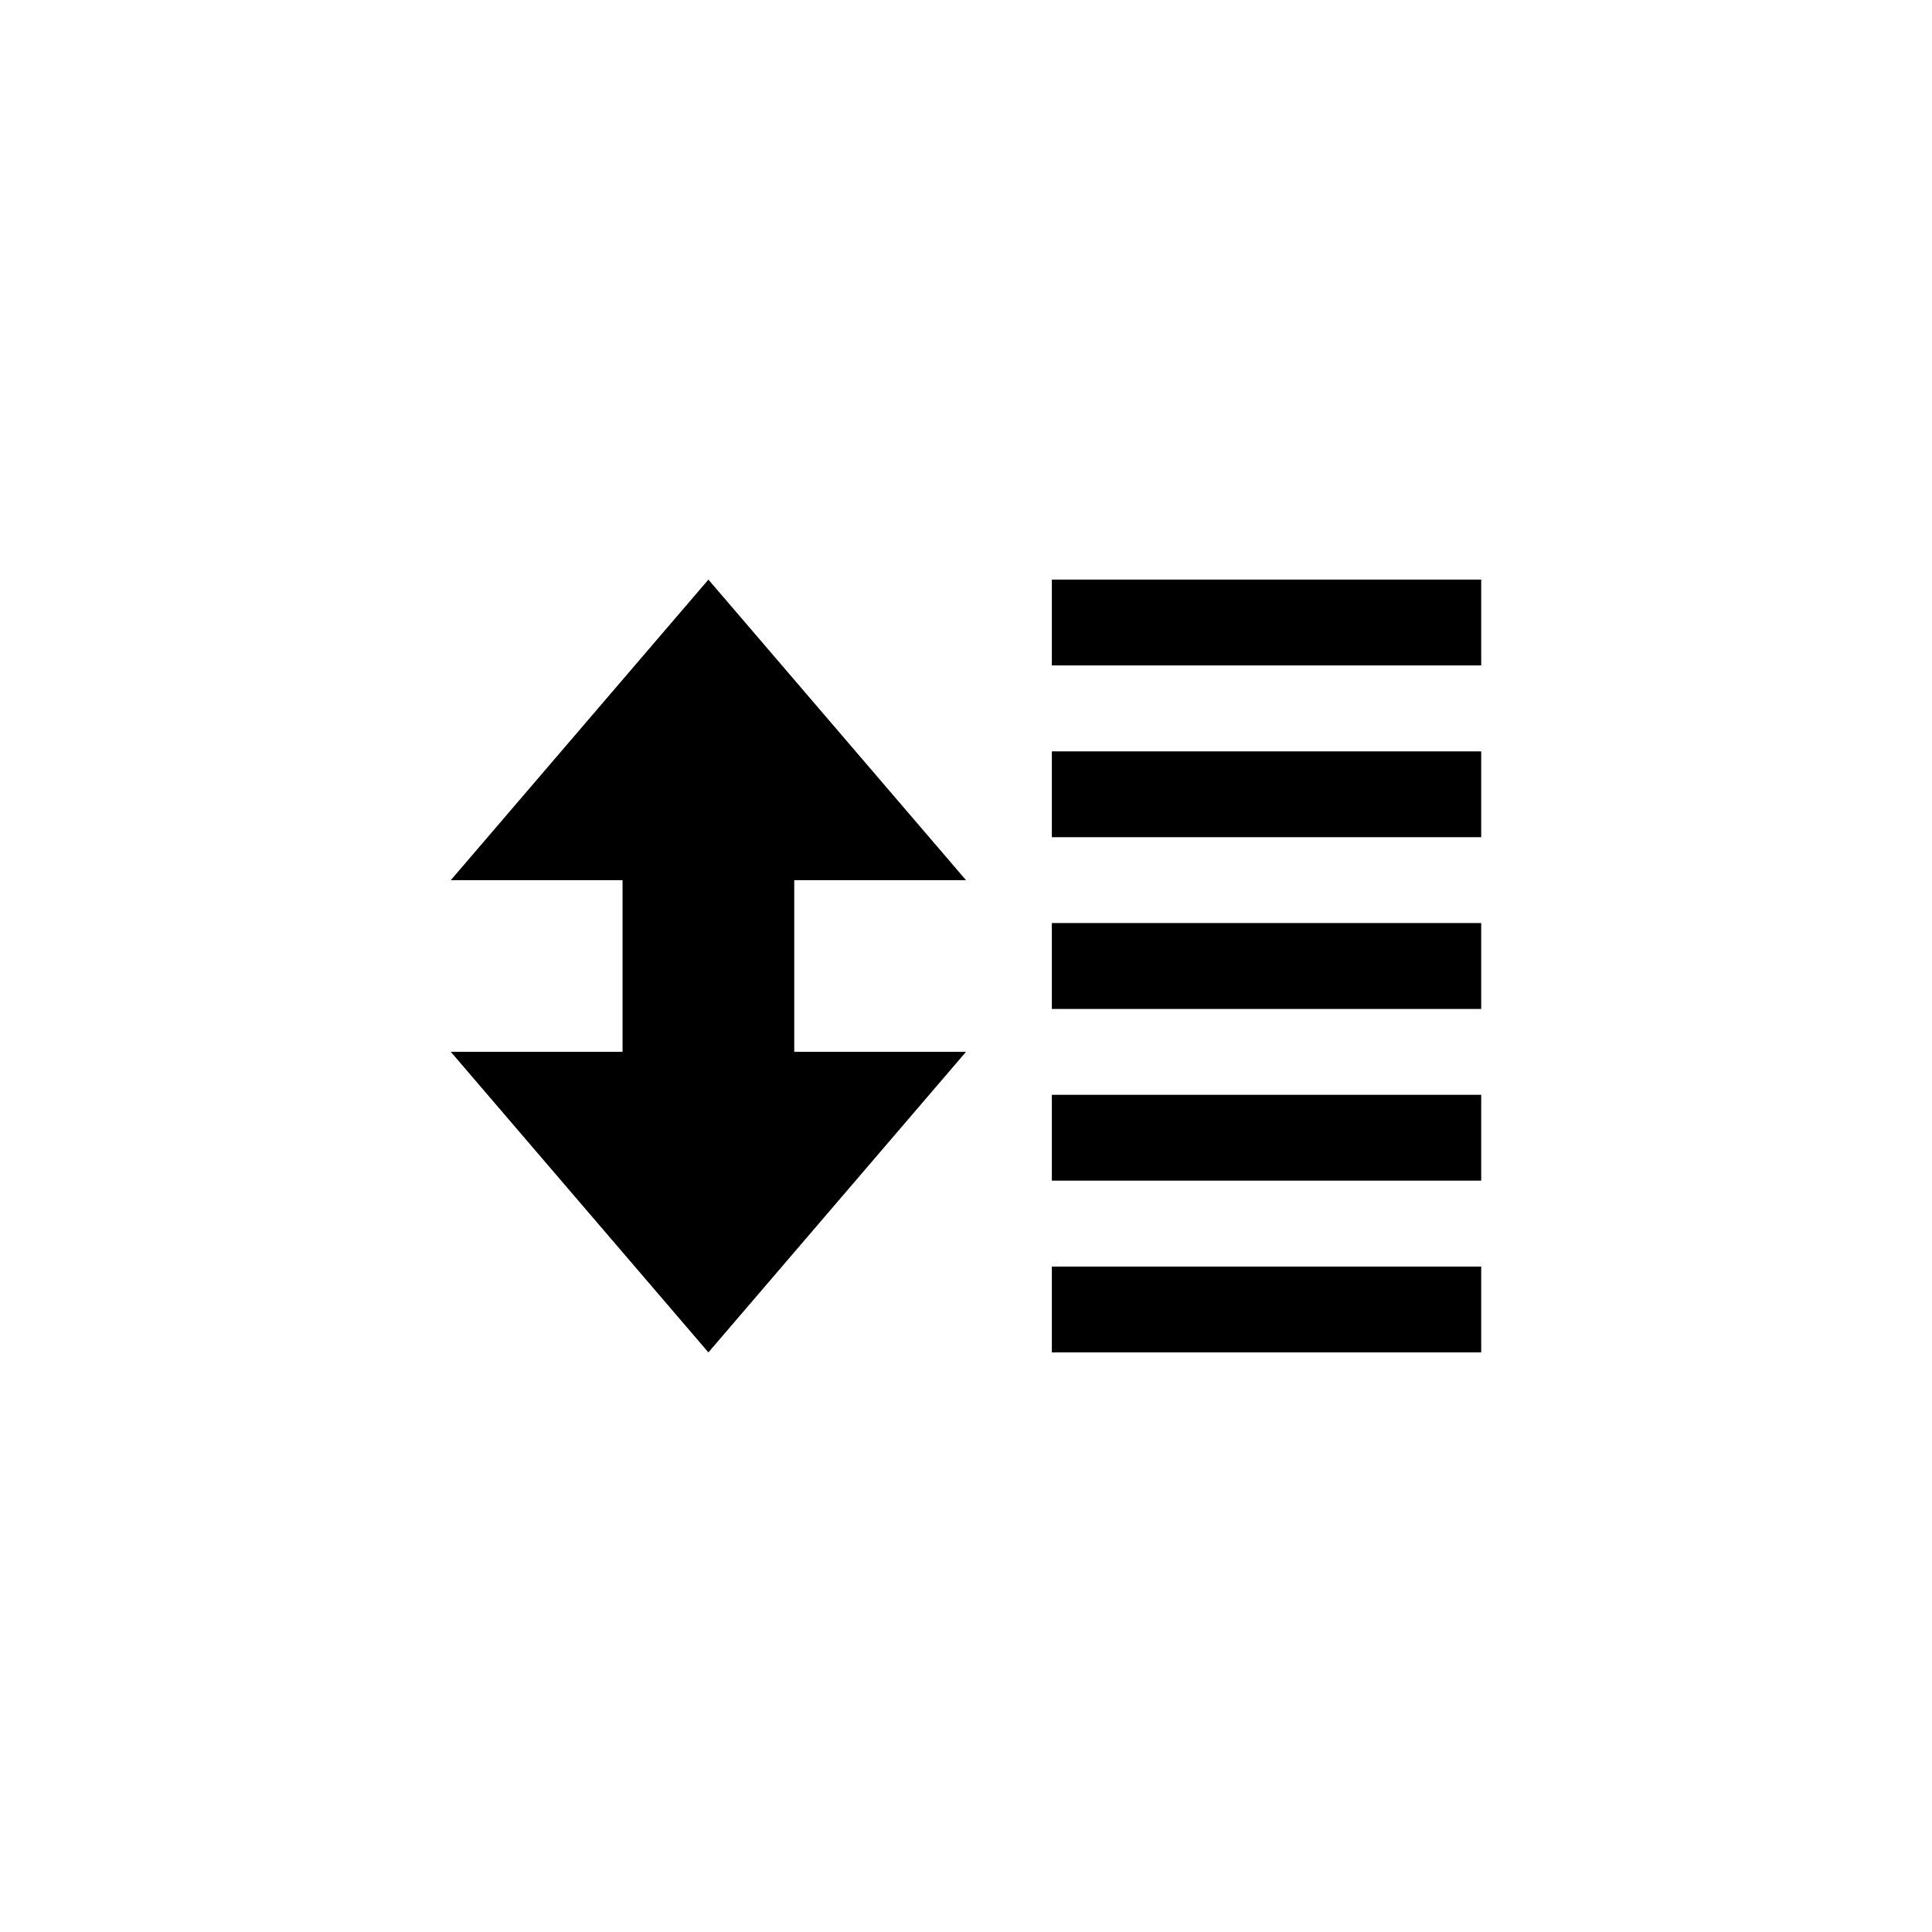 <svg width="30" height="30" viewBox="0 0 30 30" fill="none" xmlns="http://www.w3.org/2000/svg">
<path d="M12.333 13.667V16.333H15L11 21L7 16.333H9.667V13.667H7L11 9L15 13.667H12.333ZM23 17H16.333V18.333H23V17ZM23 21H16.333V19.667H23V21ZM23 15.667H16.333V14.333H23V15.667ZM23 13H16.333V11.667H23V13ZM23 10.333H16.333V9H23V10.333Z" fill="black"/>
</svg>
